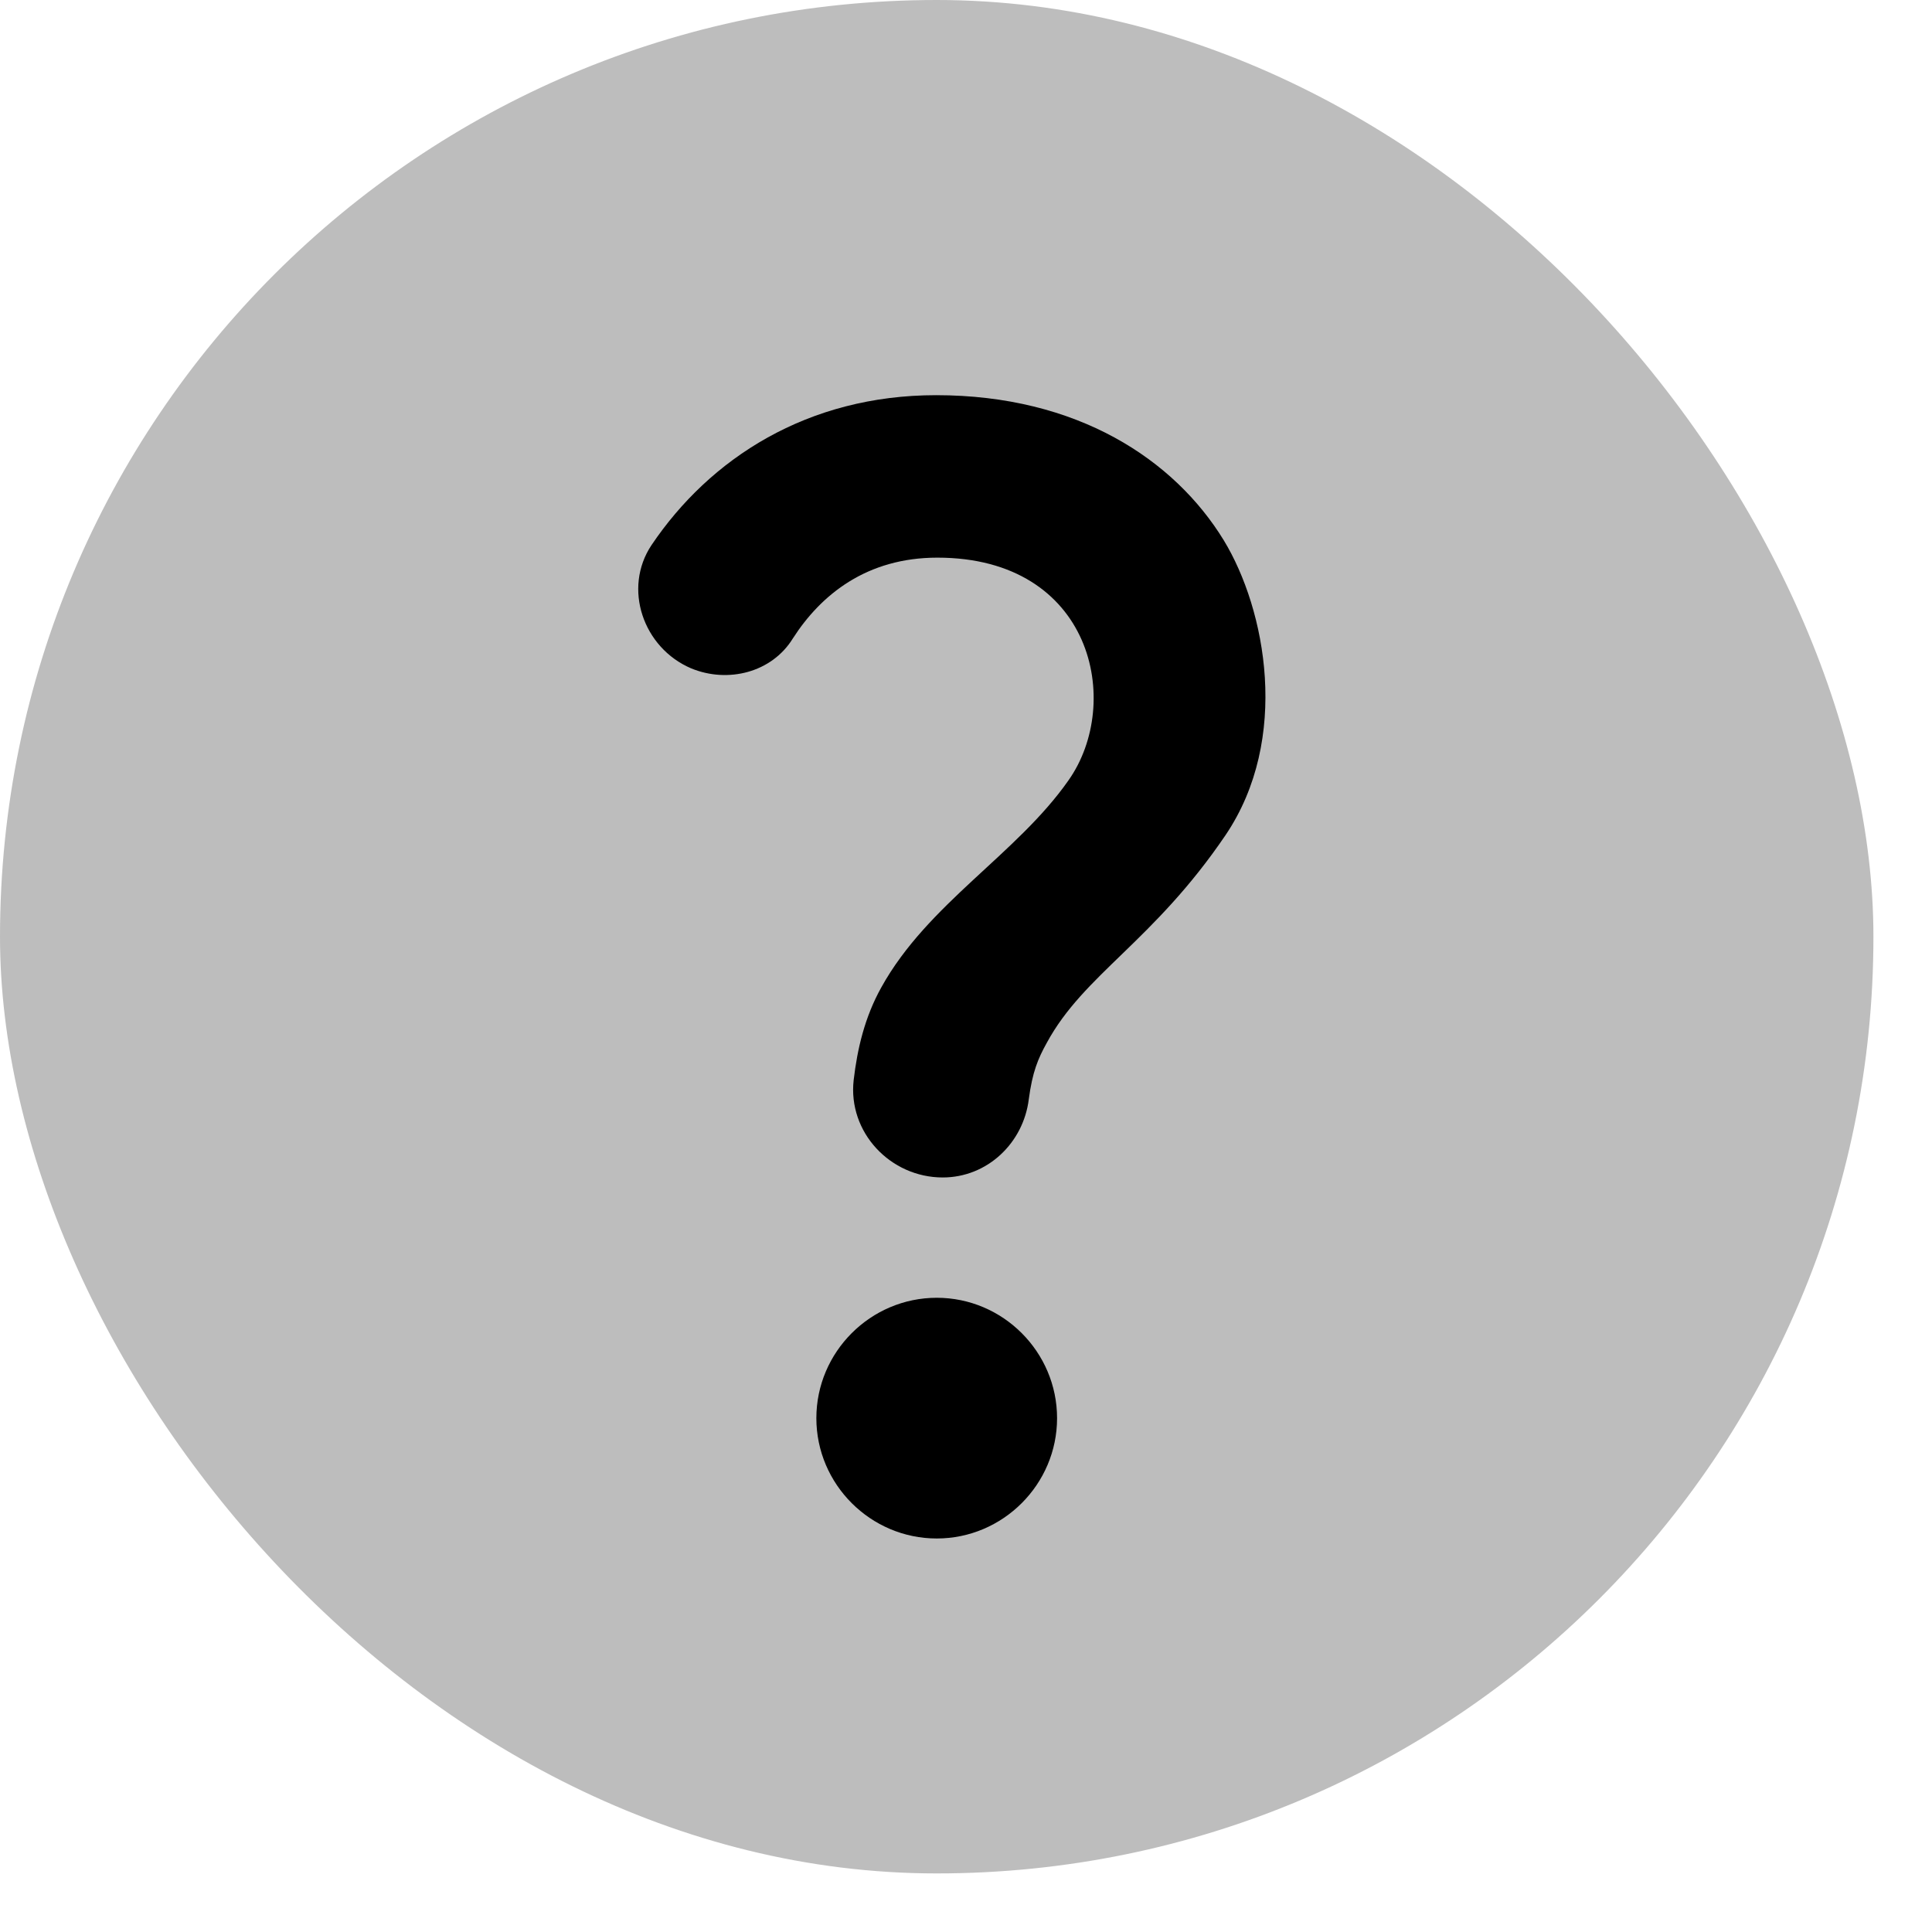 <?xml version="1.0" encoding="UTF-8"?> <svg xmlns="http://www.w3.org/2000/svg" width="22" height="22" viewBox="0 0 22 22" fill="none"> <rect y="0" width="21.333" height="21.333" rx="10.667" fill="#BDBDBD"></rect> <path d="M7.871 7.611C7.323 7.378 7.09 6.7 7.419 6.207C8.084 5.22 9.194 4.5 10.66 4.5C12.27 4.5 13.373 5.234 13.935 6.152C14.415 6.94 14.696 8.413 13.956 9.509C13.133 10.722 12.345 11.092 11.921 11.873C11.818 12.058 11.756 12.209 11.715 12.517C11.653 13.017 11.242 13.408 10.735 13.408C10.139 13.408 9.653 12.894 9.721 12.298C9.762 11.948 9.845 11.585 10.036 11.243C10.564 10.29 11.578 9.728 12.167 8.886C12.791 8.002 12.441 6.35 10.674 6.35C9.872 6.35 9.351 6.768 9.029 7.269C8.789 7.659 8.289 7.783 7.871 7.611ZM12.037 16.149C12.037 16.902 11.421 17.519 10.667 17.519C9.913 17.519 9.296 16.902 9.296 16.149C9.296 15.395 9.913 14.778 10.667 14.778C11.421 14.778 12.037 15.395 12.037 16.149Z" fill="black"></path> </svg> 